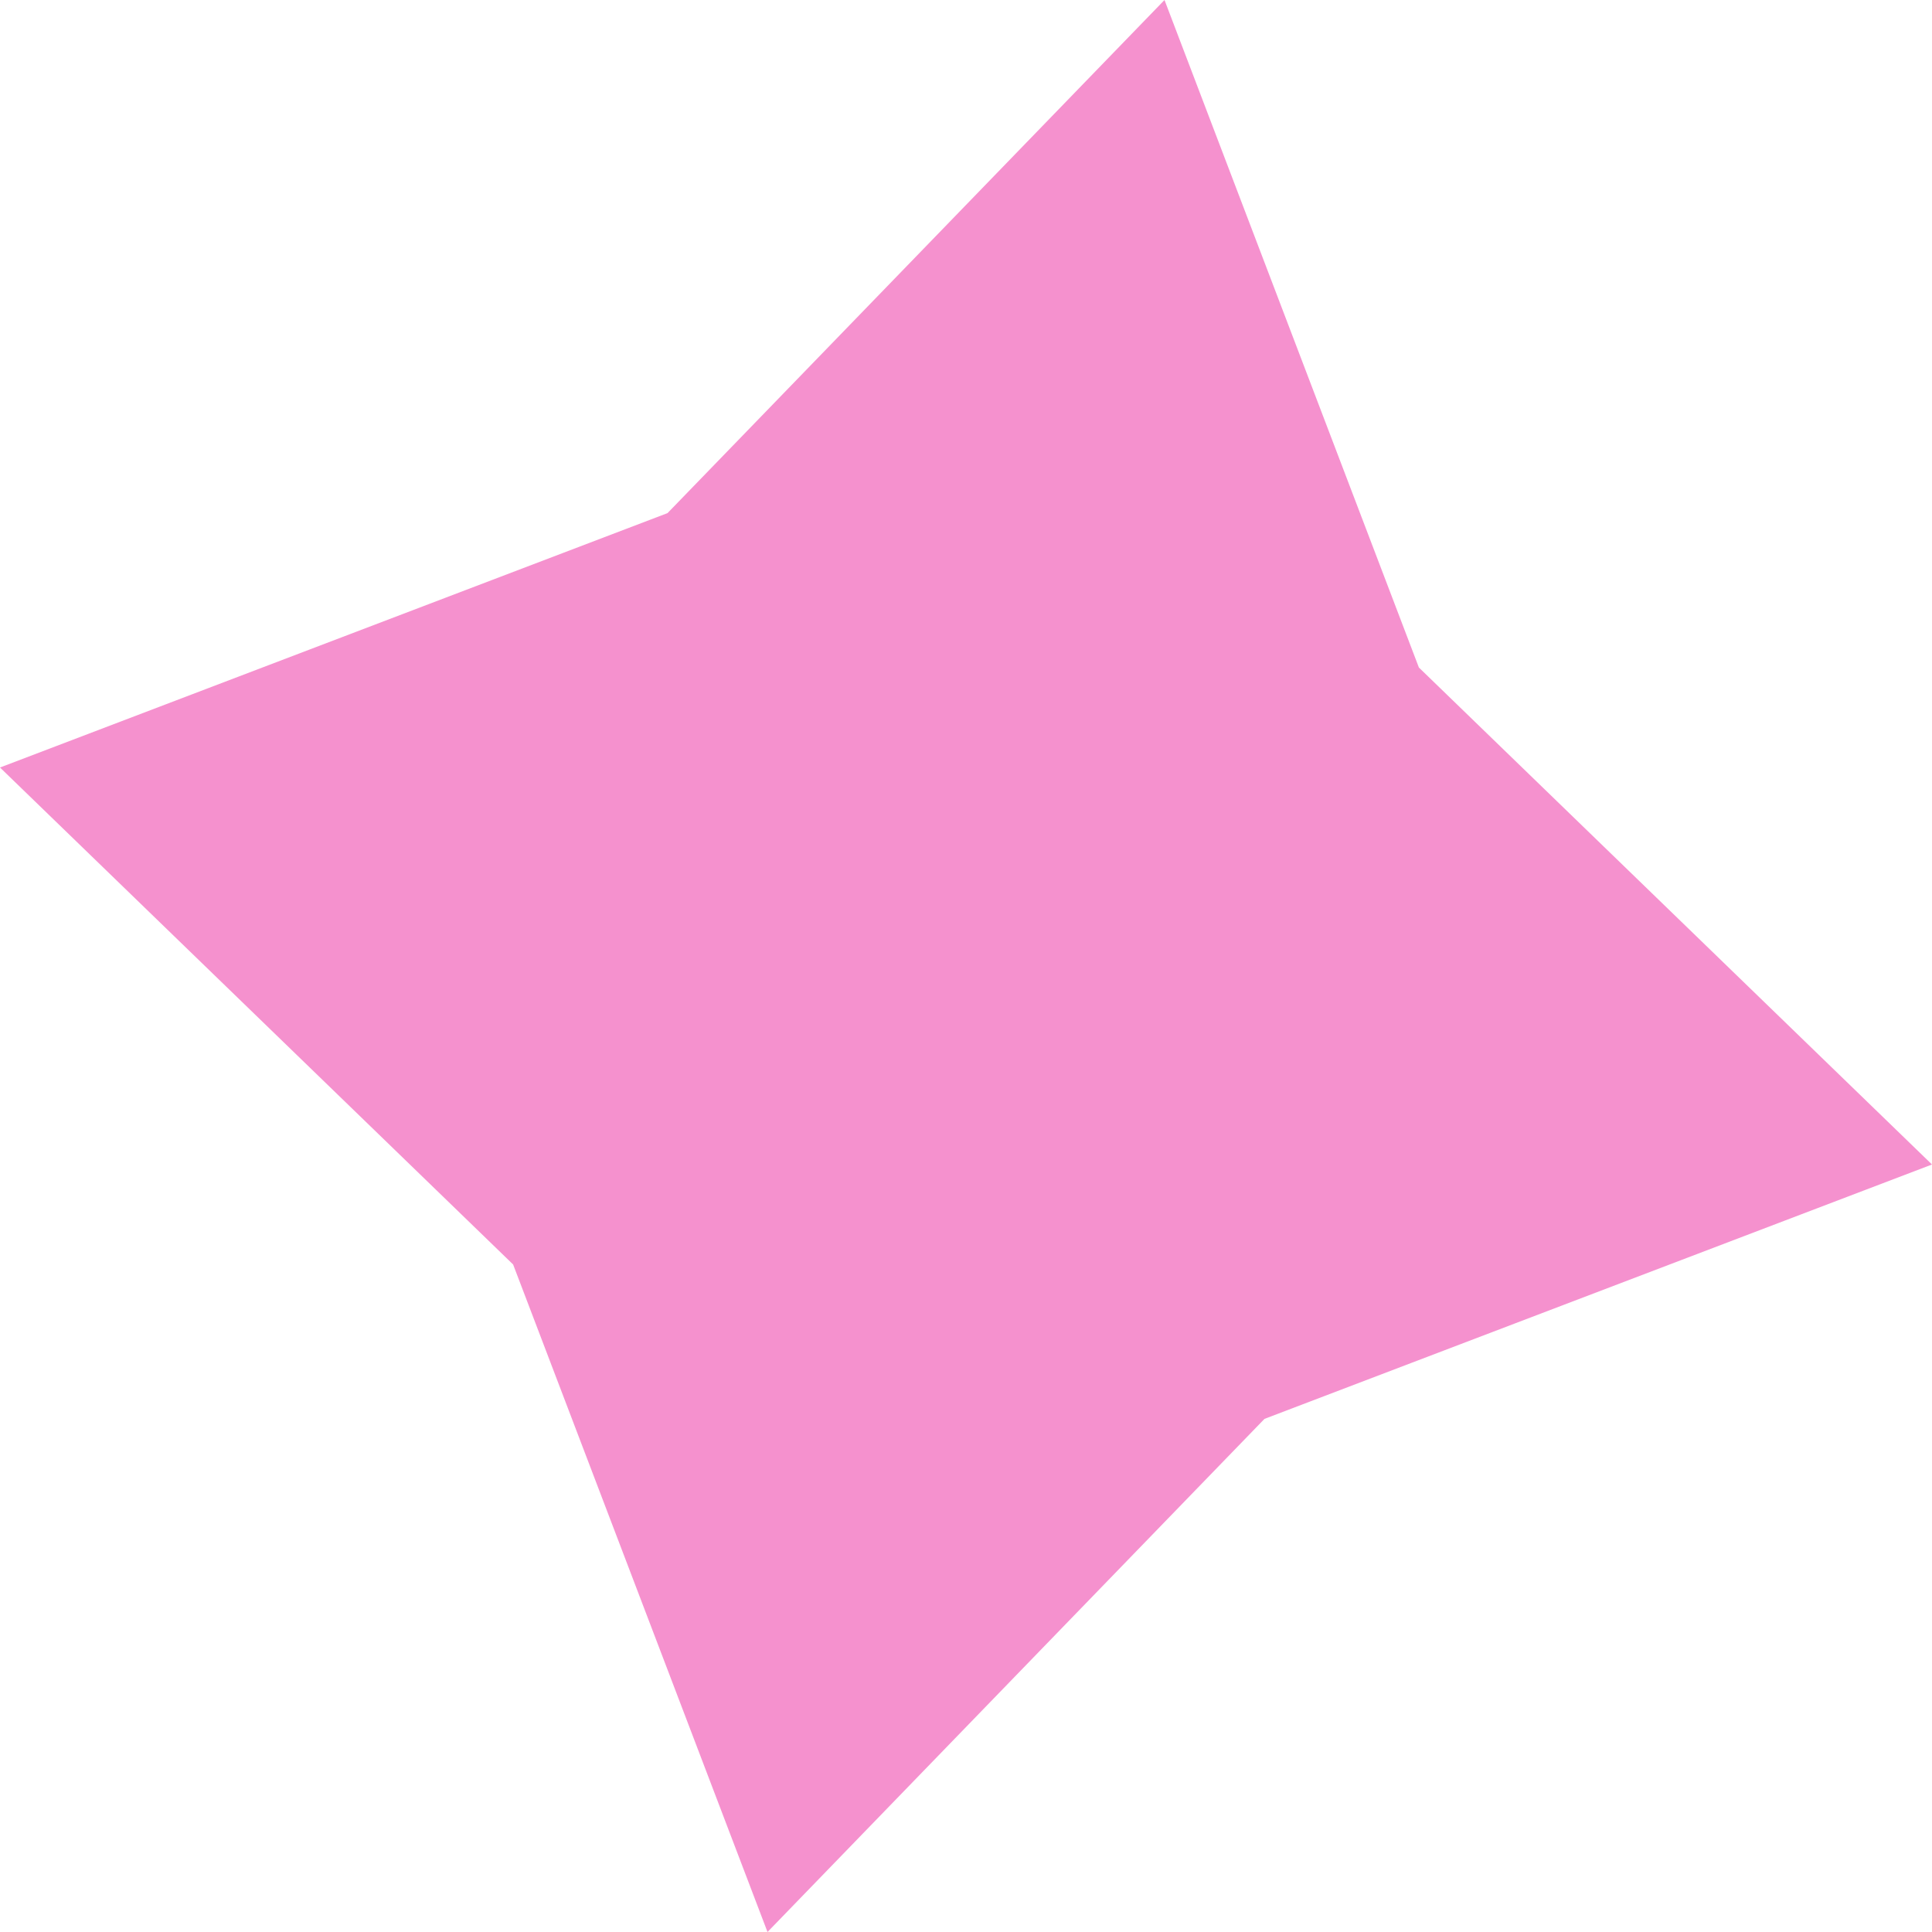 <?xml version="1.0" encoding="UTF-8"?> <svg xmlns="http://www.w3.org/2000/svg" width="226" height="226" viewBox="0 0 226 226" fill="none"> <path d="M136.22 1.69124e-06L165.977 78.084L226 136.22L147.916 165.977L89.781 226L60.023 147.916L-1.69124e-06 89.781L78.084 60.023L136.22 1.69124e-06Z" fill="#F591CE"></path> </svg> 